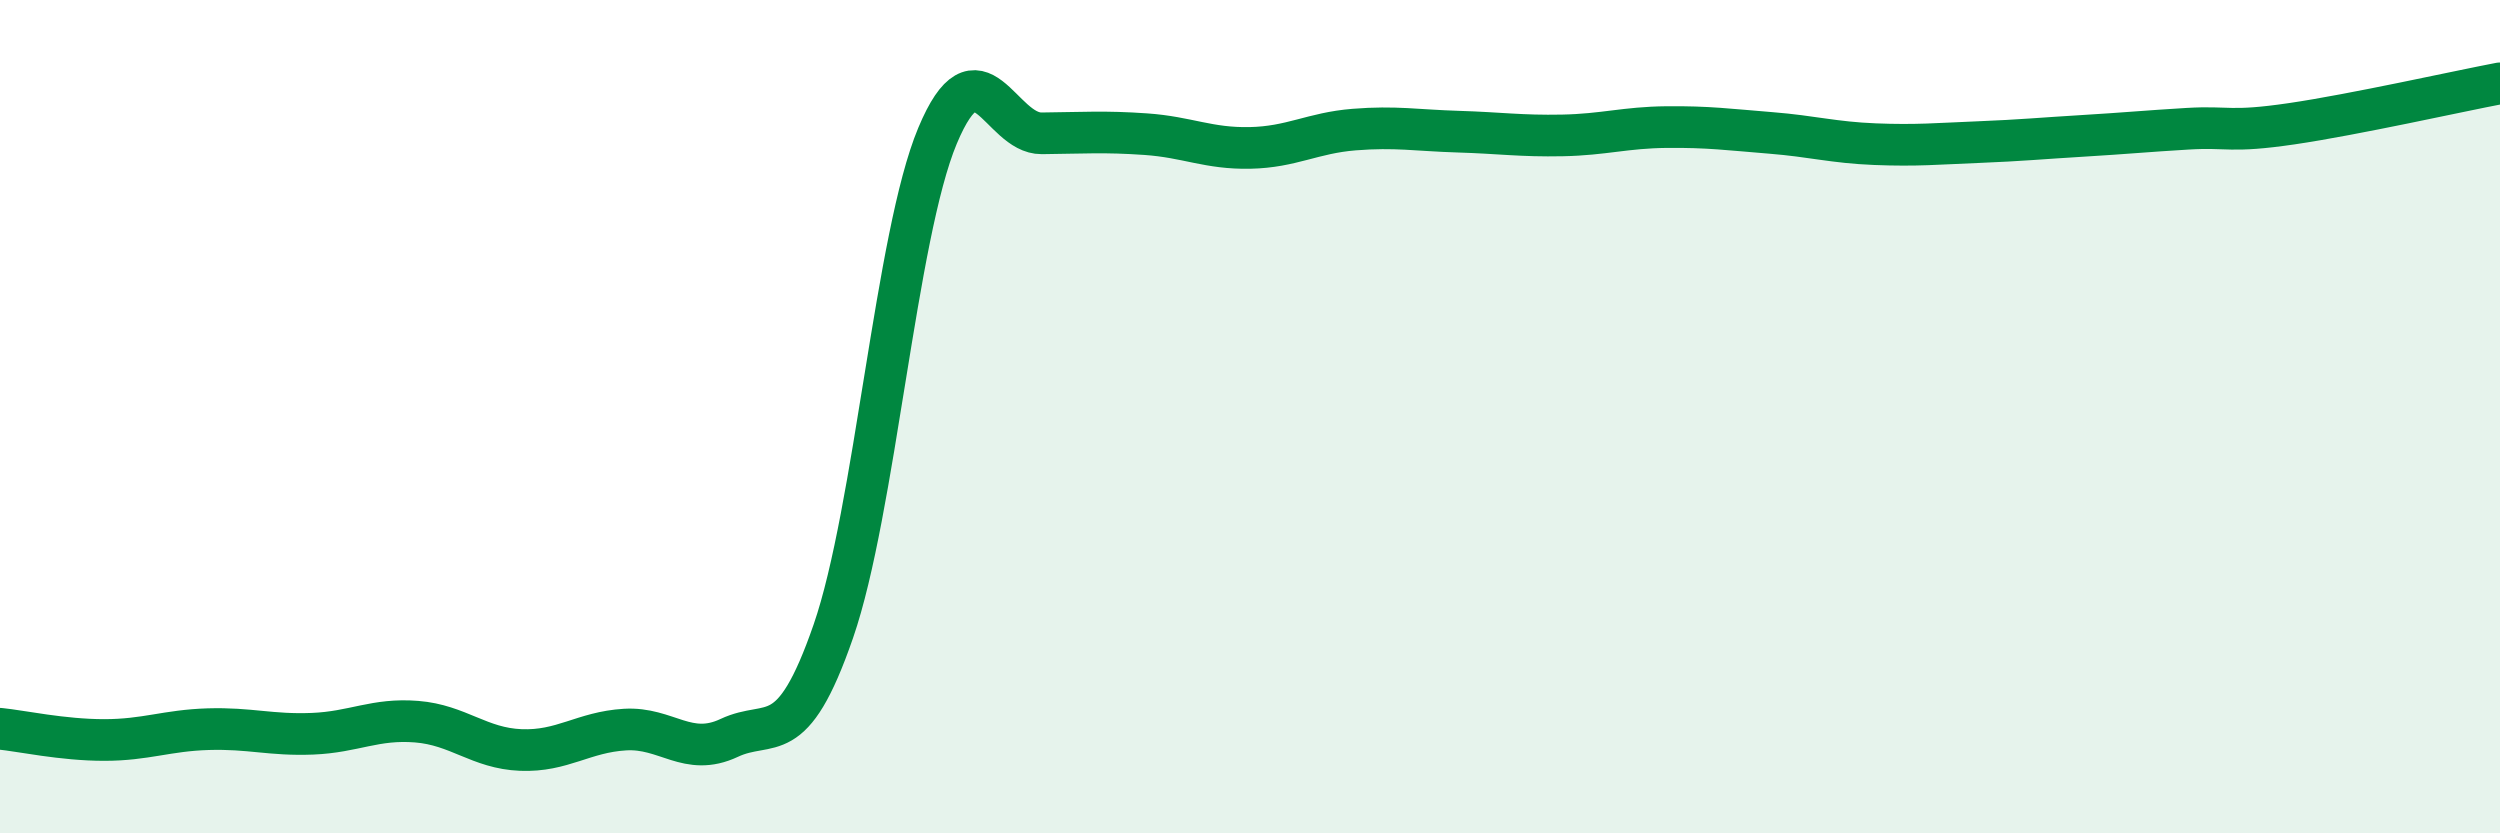 
    <svg width="60" height="20" viewBox="0 0 60 20" xmlns="http://www.w3.org/2000/svg">
      <path
        d="M 0,17.49 C 0.5,17.54 1.5,17.76 2.5,17.76 C 3.5,17.76 4,17.53 5,17.5 C 6,17.47 6.5,17.65 7.5,17.61 C 8.5,17.57 9,17.24 10,17.32 C 11,17.4 11.5,17.96 12.5,18 C 13.5,18.04 14,17.57 15,17.51 C 16,17.45 16.5,18.18 17.5,17.71 C 18.5,17.24 19,18.04 20,15.15 C 21,12.26 21.5,5.65 22.5,3.26 C 23.5,0.87 24,3.21 25,3.2 C 26,3.19 26.5,3.15 27.5,3.22 C 28.5,3.29 29,3.57 30,3.55 C 31,3.53 31.5,3.19 32.5,3.11 C 33.5,3.03 34,3.13 35,3.16 C 36,3.19 36.5,3.27 37.5,3.25 C 38.5,3.23 39,3.06 40,3.05 C 41,3.04 41.5,3.11 42.5,3.19 C 43.5,3.27 44,3.42 45,3.46 C 46,3.5 46.5,3.45 47.5,3.41 C 48.5,3.37 49,3.32 50,3.26 C 51,3.2 51.5,3.15 52.5,3.09 C 53.5,3.03 53.5,3.19 55,2.97 C 56.5,2.75 59,2.19 60,2L60 20L0 20Z"
        fill="#008740"
        opacity="0.1"
        stroke-linecap="round"
        stroke-linejoin="round"
      />
      <path
        d="M 0,17.49 C 0.5,17.54 1.5,17.76 2.5,17.76 C 3.5,17.76 4,17.53 5,17.5 C 6,17.47 6.5,17.65 7.5,17.61 C 8.5,17.57 9,17.24 10,17.32 C 11,17.4 11.5,17.96 12.5,18 C 13.5,18.04 14,17.57 15,17.51 C 16,17.45 16.5,18.18 17.5,17.71 C 18.5,17.24 19,18.04 20,15.15 C 21,12.26 21.5,5.65 22.5,3.26 C 23.5,0.87 24,3.21 25,3.2 C 26,3.19 26.5,3.15 27.5,3.22 C 28.5,3.29 29,3.57 30,3.55 C 31,3.53 31.5,3.19 32.5,3.11 C 33.5,3.03 34,3.13 35,3.16 C 36,3.19 36.5,3.27 37.5,3.25 C 38.5,3.23 39,3.06 40,3.05 C 41,3.04 41.5,3.11 42.5,3.19 C 43.5,3.27 44,3.42 45,3.46 C 46,3.5 46.5,3.45 47.5,3.41 C 48.5,3.37 49,3.32 50,3.26 C 51,3.2 51.5,3.15 52.5,3.09 C 53.5,3.03 53.5,3.19 55,2.97 C 56.5,2.75 59,2.19 60,2"
        stroke="#008740"
        stroke-width="1"
        fill="none"
        stroke-linecap="round"
        stroke-linejoin="round"
      />
    </svg>
  